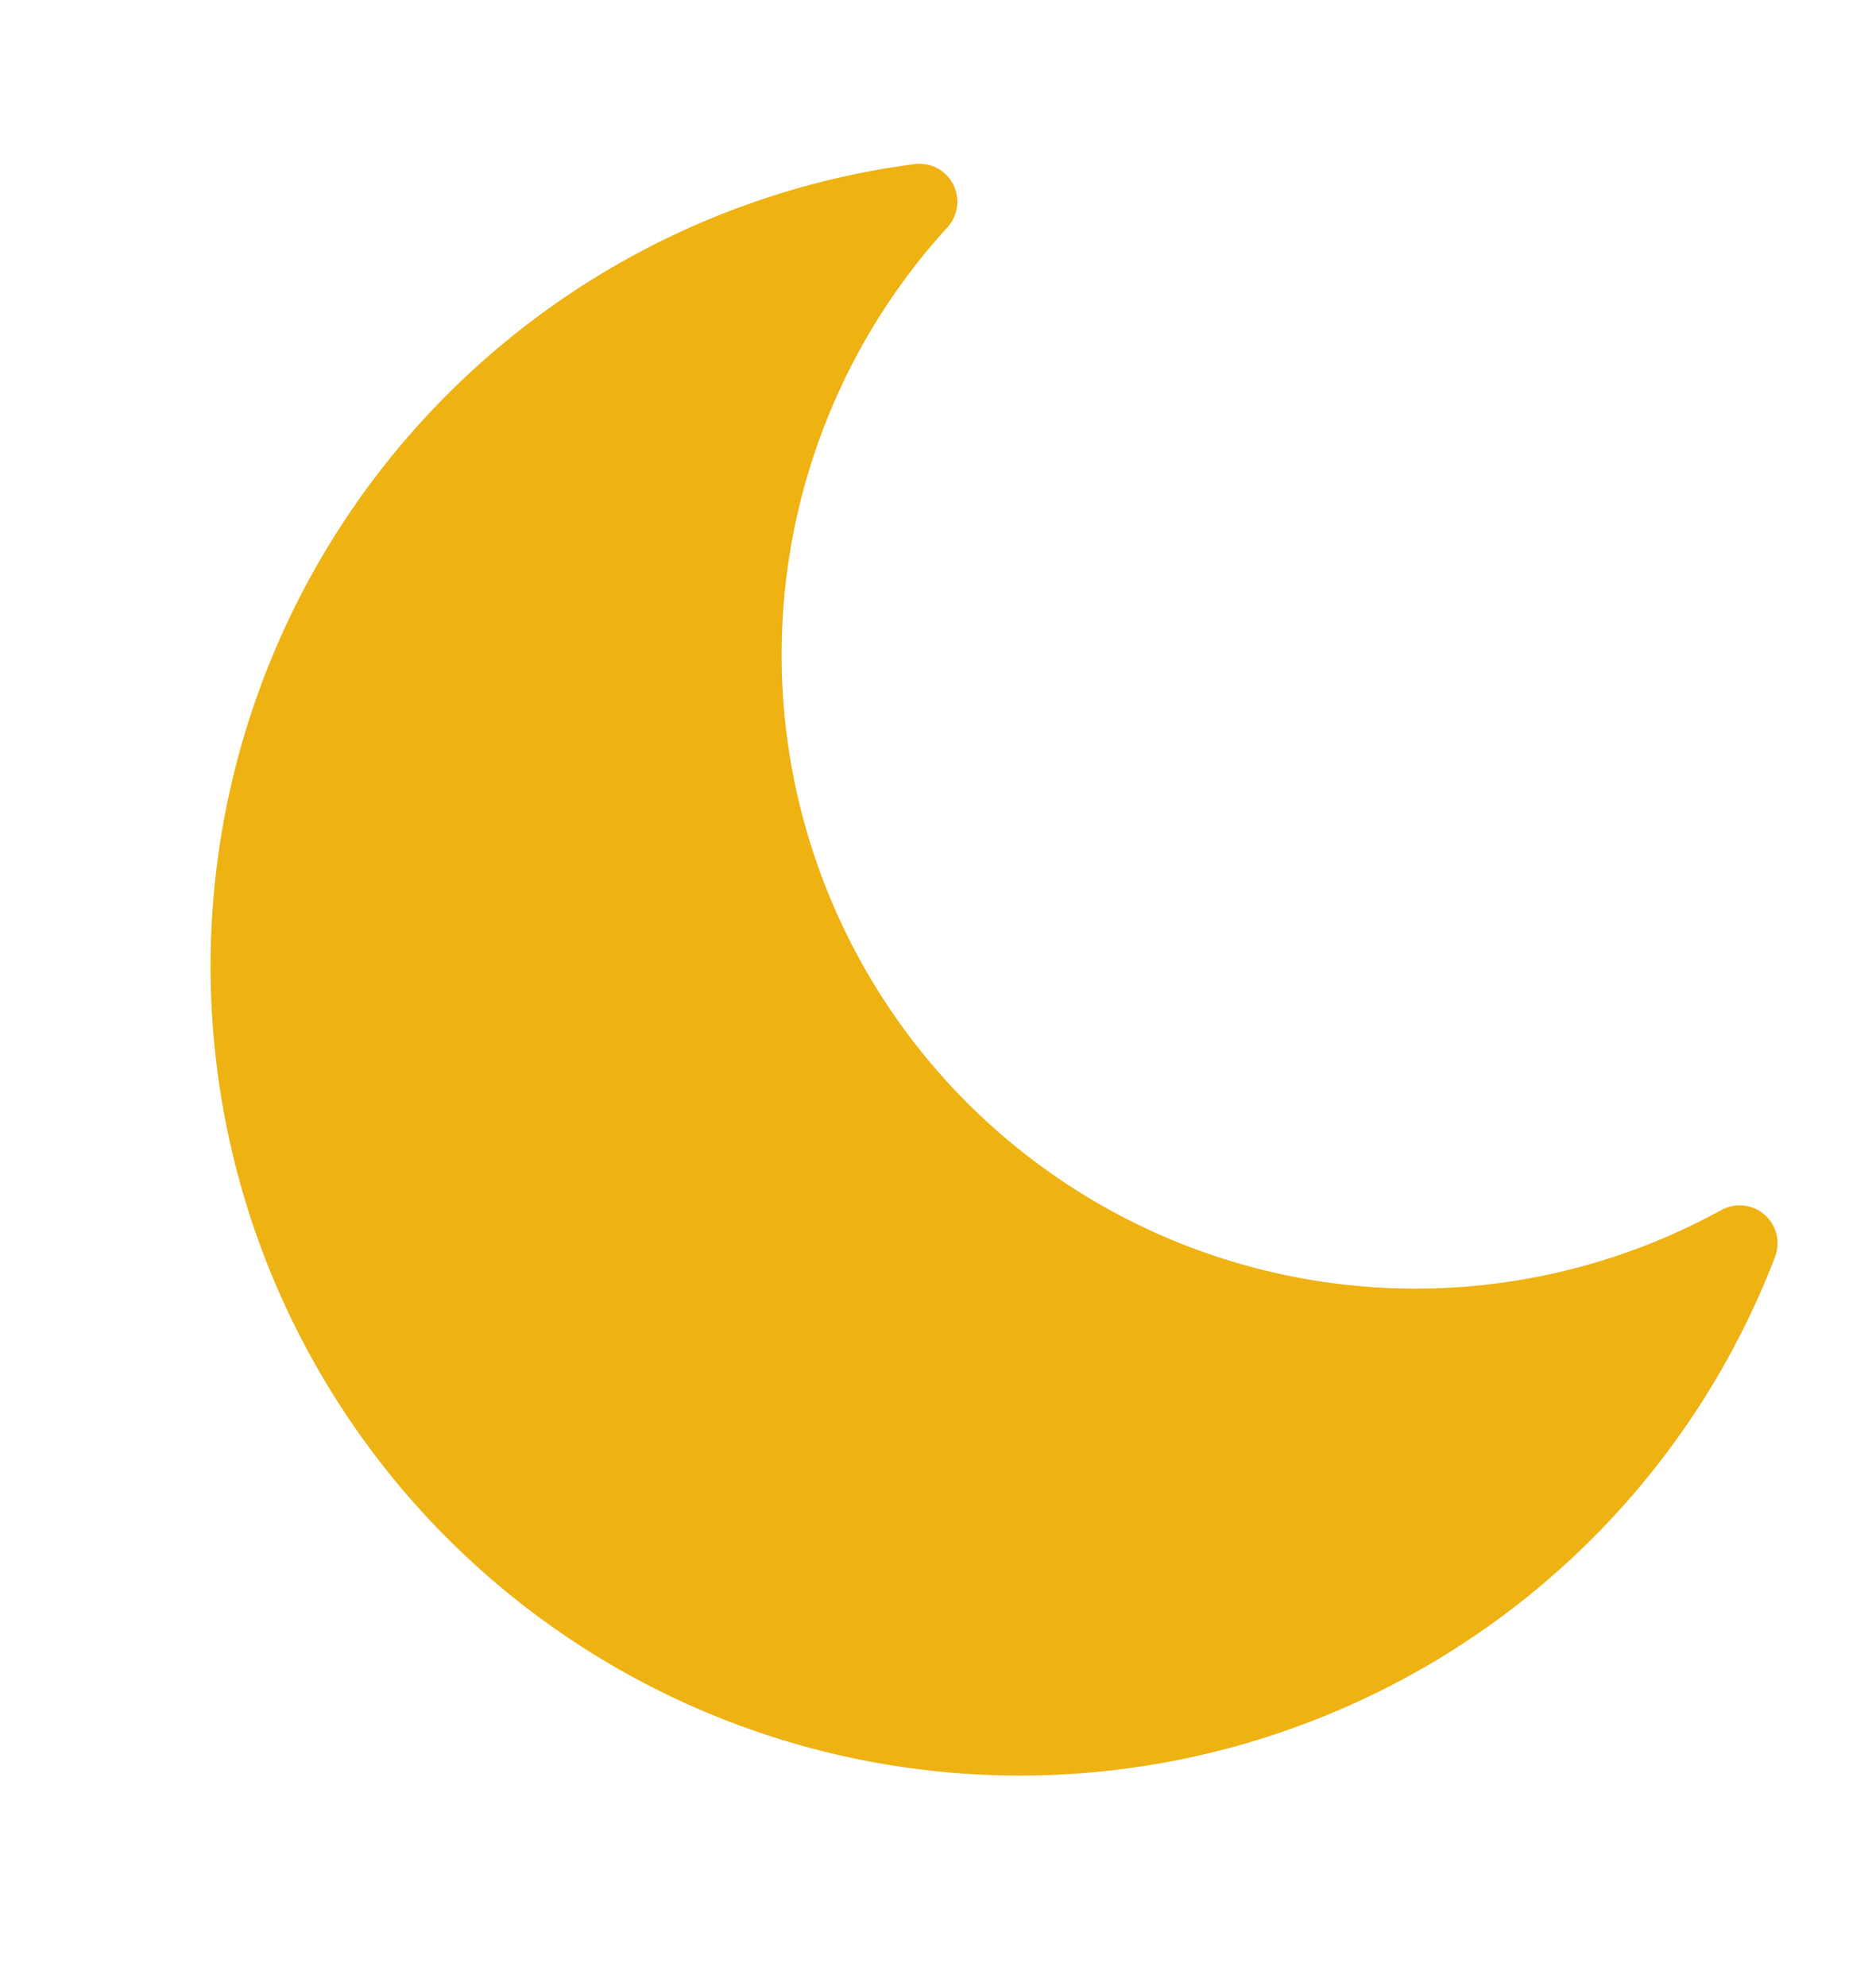 <svg xmlns="http://www.w3.org/2000/svg" width="57.14" height="60.505" viewBox="0 0 57.14 60.505"><defs><style>.a{fill:#eeb212;}</style></defs><path class="a" d="M26.564,49.3a24.6,24.6,0,0,0,19.149-9.128A1.156,1.156,0,0,0,44.6,38.311,19.311,19.311,0,0,1,31.43,2.553,1.156,1.156,0,0,0,31.068.412a24.652,24.652,0,1,0-4.5,48.89Z" transform="matrix(0.951, -0.309, 0.309, 0.951, -1.82, 14.207)"/></svg>